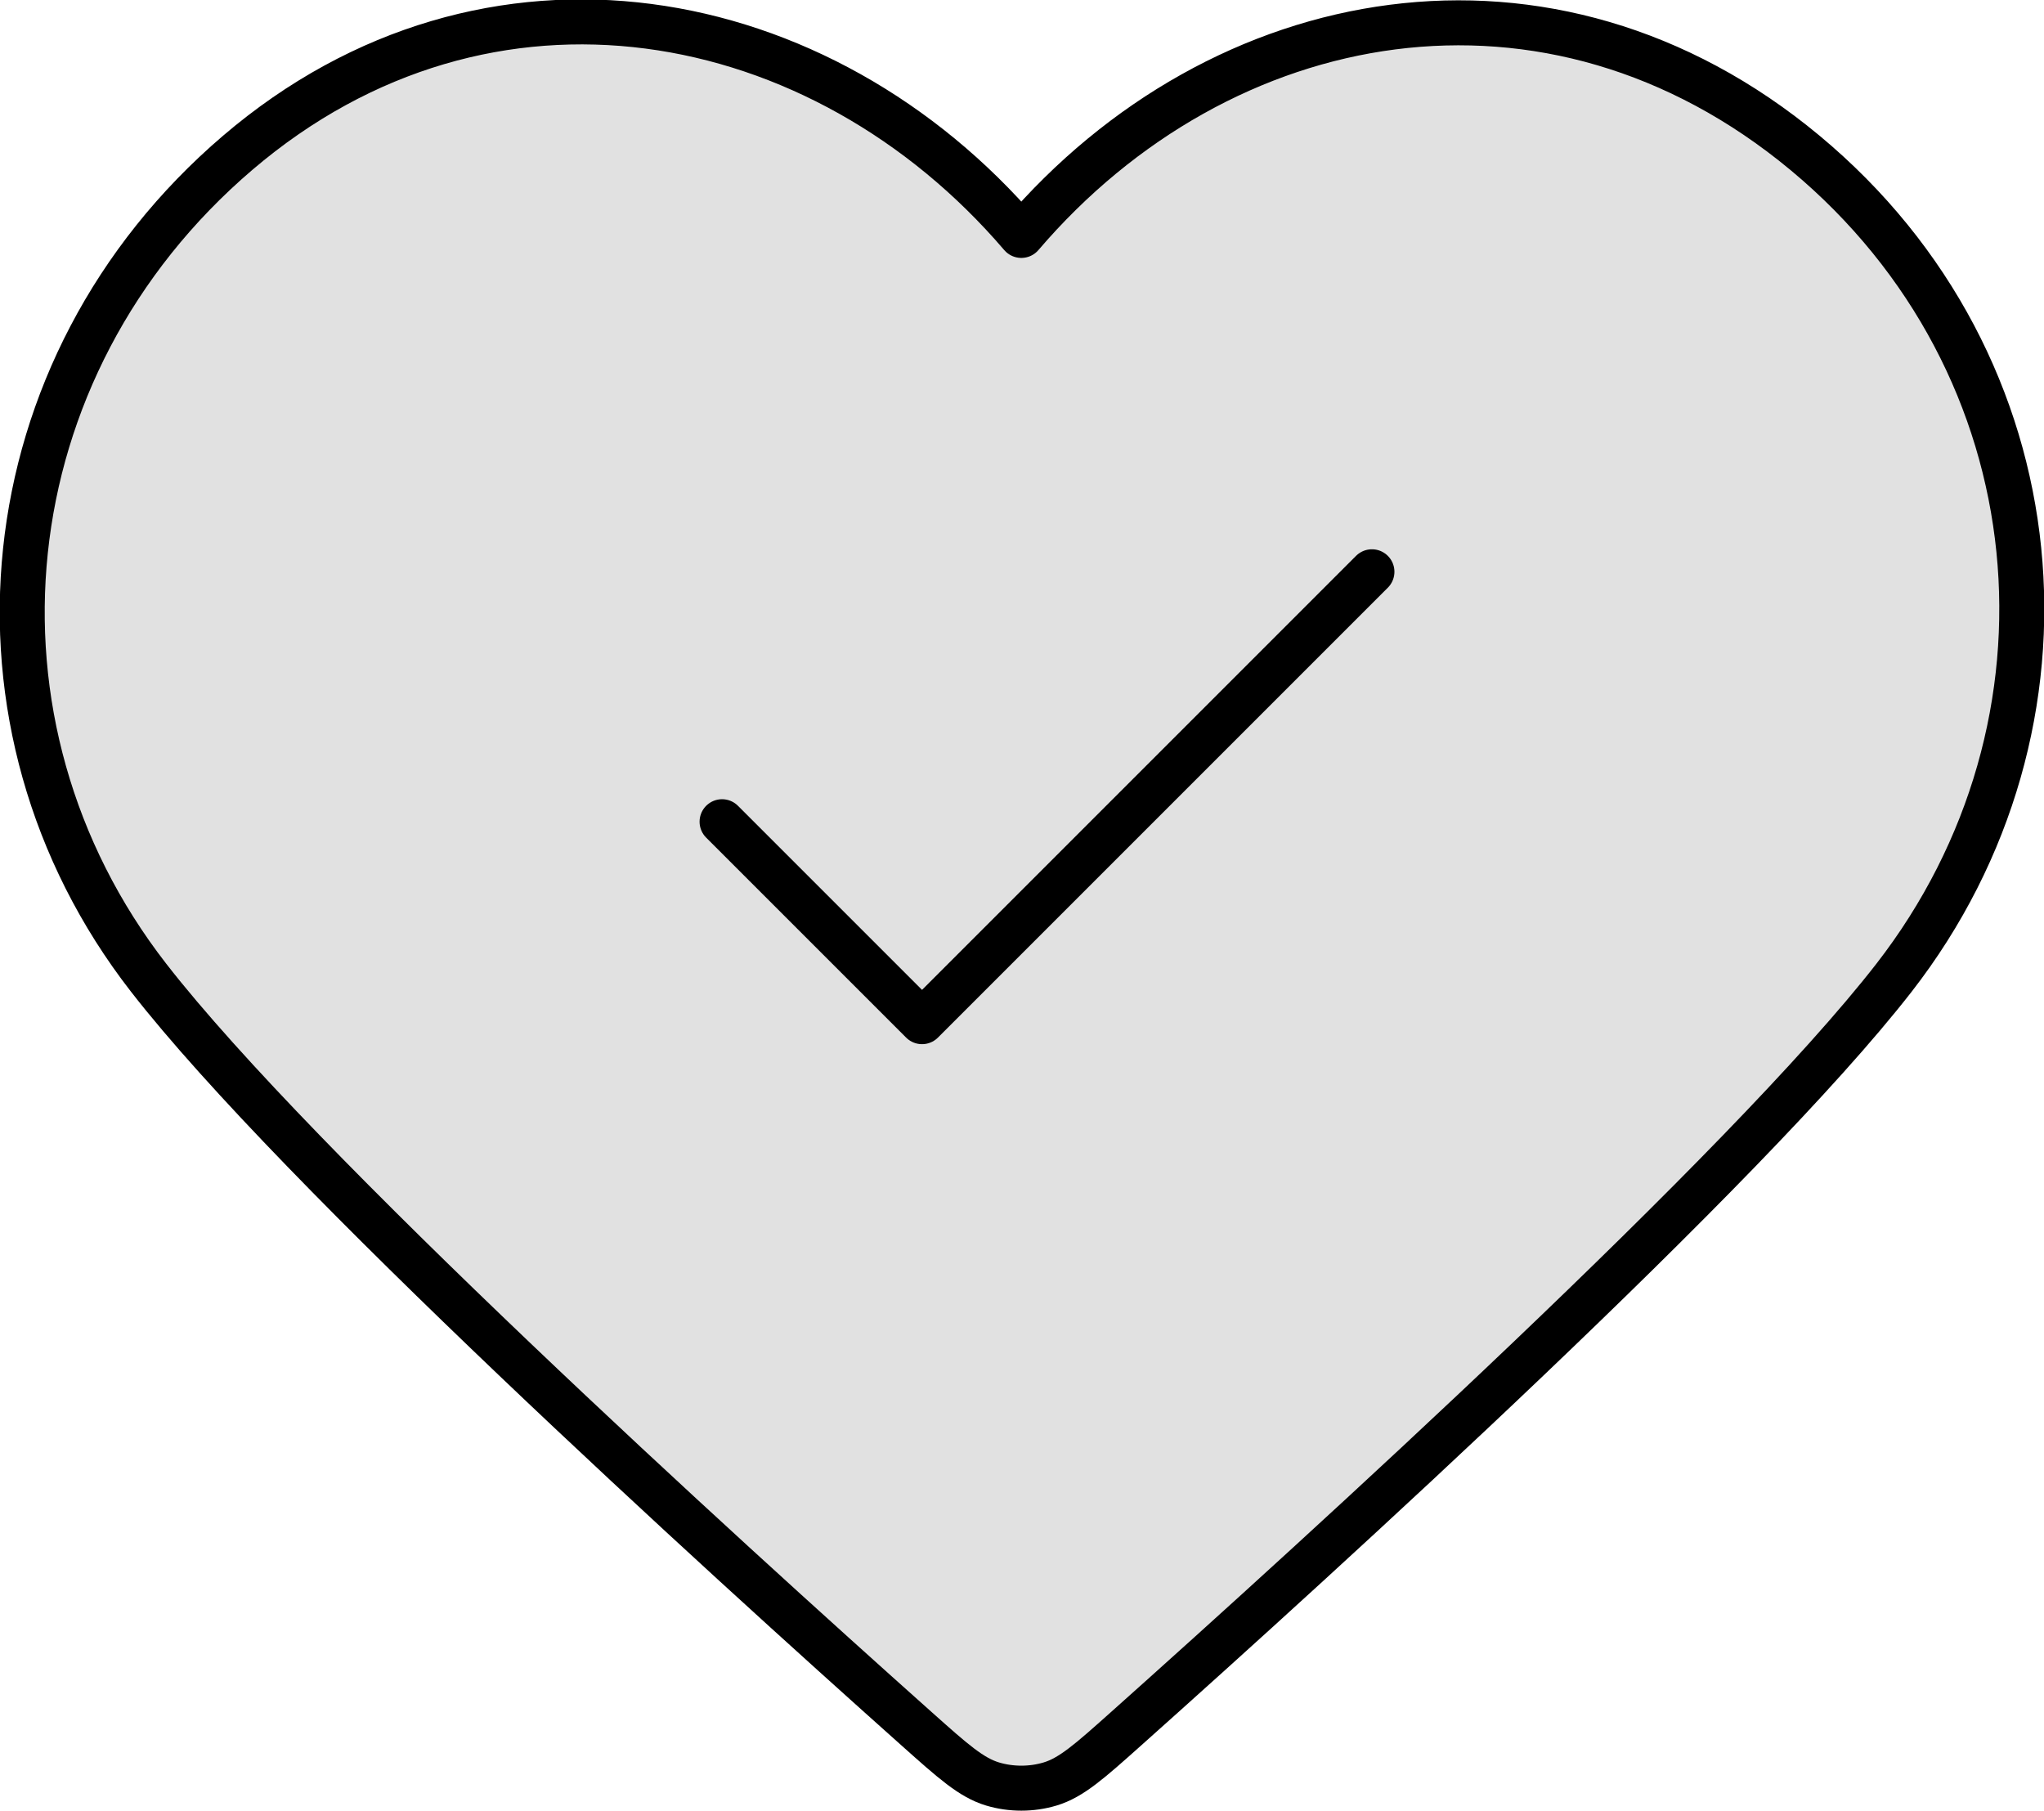 <?xml version="1.0" encoding="UTF-8" standalone="no"?>
<svg
   width="68.148"
   height="60.37"
   viewBox="0 0 68.148 60.37"
   fill="none"
   version="1.1"
   id="svg2"
   sodipodi:docname="check-heart-ic.svg"
   inkscape:version="1.4 (86a8ad7, 2024-10-11)"
   xmlns:inkscape="http://www.inkscape.org/namespaces/inkscape"
   xmlns:sodipodi="http://sodipodi.sourceforge.net/DTD/sodipodi-0.dtd"
   xmlns="http://www.w3.org/2000/svg"
   xmlns:svg="http://www.w3.org/2000/svg">
  <defs
     id="defs2" />
  <sodipodi:namedview
     id="namedview2"
     pagecolor="#ffffff"
     bordercolor="#000000"
     borderopacity="0.25"
     inkscape:showpageshadow="2"
     inkscape:pageopacity="0.0"
     inkscape:pagecheckerboard="0"
     inkscape:deskcolor="#d1d1d1"
     inkscape:zoom="10.0875"
     inkscape:cx="34.101611"
     inkscape:cy="30.681537"
     inkscape:window-width="1920"
     inkscape:window-height="1009"
     inkscape:window-x="1912"
     inkscape:window-y="-8"
     inkscape:window-maximized="1"
     inkscape:current-layer="svg2" />
  <path
     opacity="0.12"
     fill-rule="evenodd"
     clip-rule="evenodd"
     d="m 34.051,7.849 c -6.665,-7.791 -17.778,-9.887 -26.128,-2.753 -8.35,7.135 -9.526,19.063 -2.968,27.501 4.953,6.373 19.024,19.169 25.613,25.048 1.211,1.081 1.817,1.621 2.526,1.834 0.616,0.185 1.3,0.185 1.915,0 0.709,-0.213 1.315,-0.753 2.526,-1.834 6.589,-5.88 20.66,-18.675 25.613,-25.048 6.558,-8.438 5.525,-20.442 -2.968,-27.501 -8.494,-7.06 -19.464,-5.039 -26.128,2.753 z"
     fill="#000000"
     id="path1" />
  <path
     d="m 24.074,27.396 6.667,6.667 15,-15 M 34.051,7.849 c -6.665,-7.791 -17.778,-9.887 -26.128,-2.753 -8.35,7.135 -9.526,19.063 -2.968,27.501 4.953,6.373 19.024,19.169 25.613,25.048 1.211,1.081 1.817,1.621 2.526,1.834 0.616,0.185 1.3,0.185 1.915,0 0.709,-0.213 1.315,-0.753 2.526,-1.834 6.589,-5.88 20.66,-18.675 25.613,-25.048 6.558,-8.438 5.525,-20.442 -2.968,-27.501 -8.494,-7.06 -19.464,-5.039 -26.128,2.753 z"
     stroke="#000000"
     stroke-width="1.5"
     stroke-linecap="round"
     stroke-linejoin="round"
     id="path2" />
</svg>
